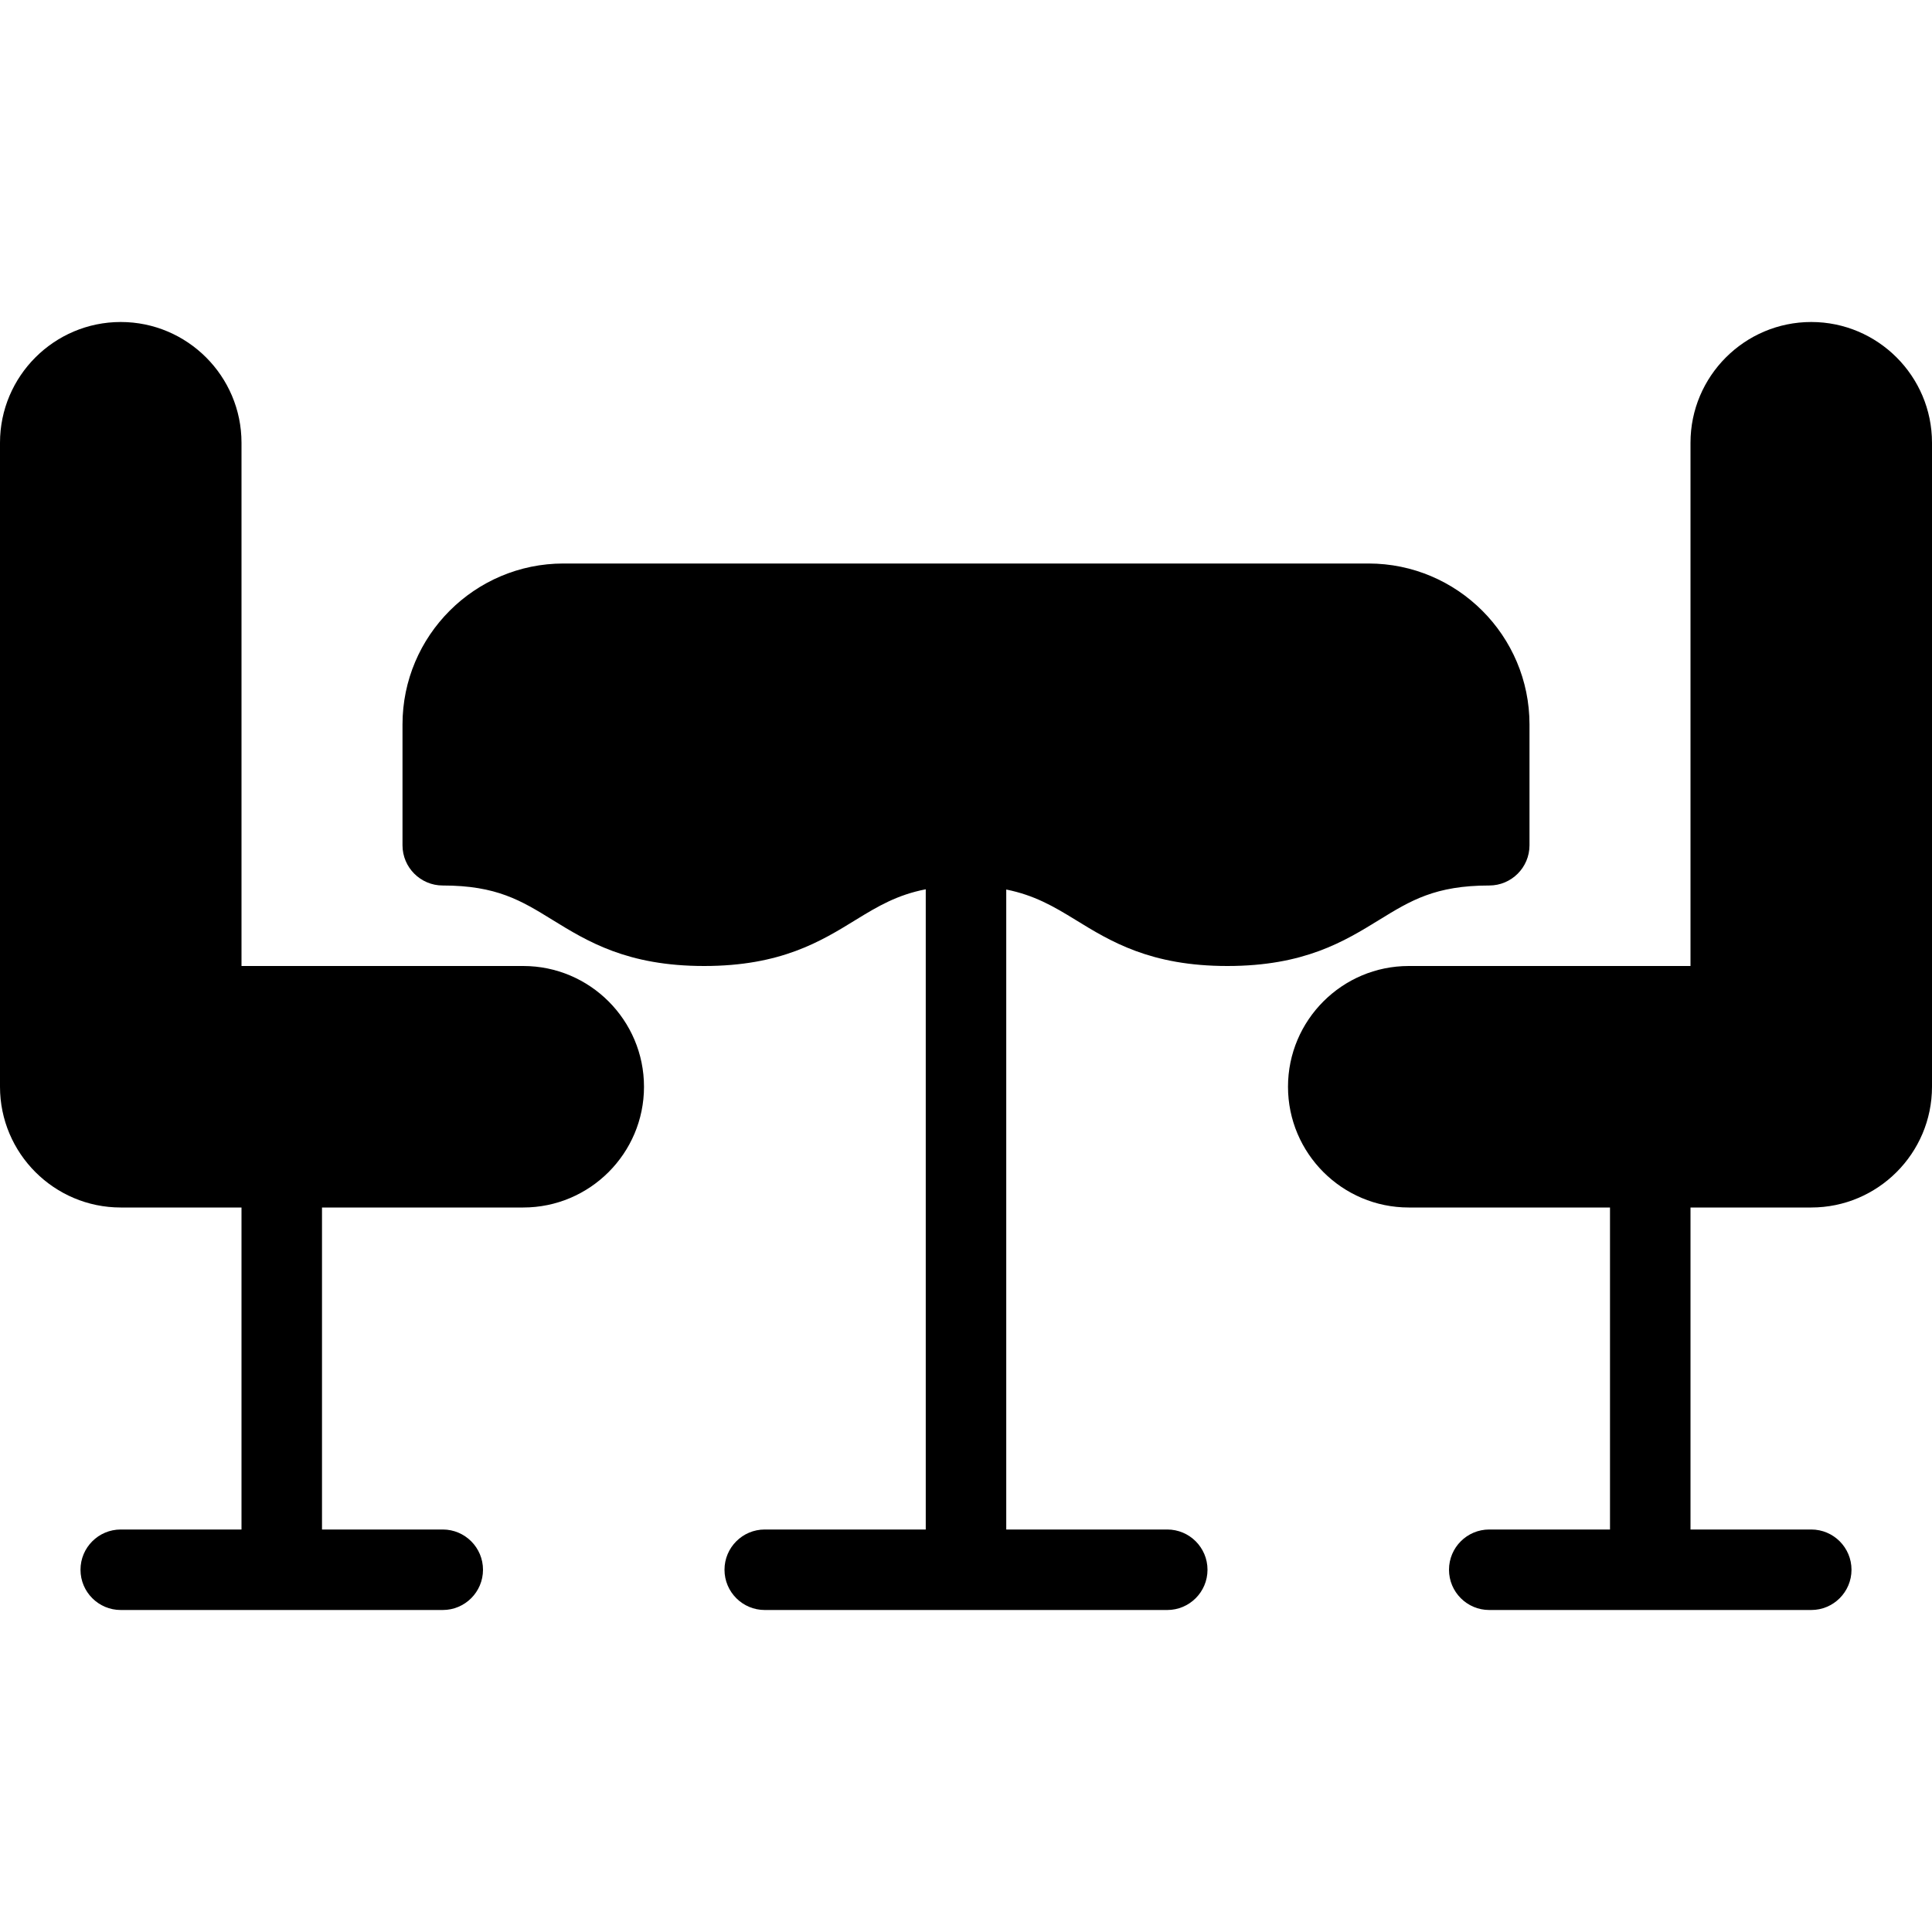 <?xml version="1.0" encoding="UTF-8"?>
<svg width="24px" height="24px" viewBox="0 0 24 24" version="1.1" xmlns="http://www.w3.org/2000/svg" xmlns:xlink="http://www.w3.org/1999/xlink">
    <title>Icons/table</title>
    <g id="🖼️-Creative-Board" stroke="none" stroke-width="1" fill="none" fill-rule="evenodd">
        <g id="Icons" transform="translate(-408, -72)">
            <g id="Icons/table" transform="translate(408, 72)">
                <rect id="bg" x="0" y="0" width="24" height="24"></rect>
                <path d="M22.5,4 C21.673,4 21,4.673 21,5.5 L21,12 L17.5,12 C16.673,12 16,12.673 16,13.5 C16,14.327 16.673,15 17.5,15 L20,15 L20,19 L18.5,19 C18.224,19 18,19.224 18,19.5 C18,19.776 18.224,20 18.5,20 L22.5,20 C22.776,20 23,19.776 23,19.5 C23,19.224 22.776,19 22.5,19 L21,19 L21,15 L22.5,15 C23.327,15 24,14.327 24,13.5 L24,5.5 C24,4.673 23.327,4 22.5,4 Z" id="Path" fill="#000000" fill-rule="nonzero"></path>
                <path d="M6.5,12 L3,12 L3,5.5 C3,4.673 2.327,4 1.5,4 C0.673,4 0,4.673 0,5.5 L0,13.5 C0,14.327 0.673,15 1.5,15 L3,15 L3,19 L1.5,19 C1.224,19 1,19.224 1,19.5 C1,19.776 1.224,20 1.5,20 L5.5,20 C5.776,20 6,19.776 6,19.5 C6,19.224 5.776,19 5.5,19 L4,19 L4,15 L6.5,15 C7.327,15 8,14.327 8,13.5 C8,12.673 7.327,12 6.5,12 Z" id="Path" fill="#000000" fill-rule="nonzero"></path>
                <path d="M13.359,11.426 C13.796,11.695 14.293,12 15.247,12 C16.202,12 16.698,11.695 17.135,11.426 C17.522,11.188 17.828,11 18.5,11 C18.776,11 19,10.776 19,10.5 L19,9 C19,7.897 18.103,7 17,7 L7,7 C5.897,7 5,7.897 5,9 L5,10.5 C5,10.776 5.224,11 5.5,11 C6.17,11 6.475,11.188 6.861,11.426 C7.298,11.695 7.793,12 8.747,12 C9.7,12 10.195,11.695 10.632,11.426 C10.907,11.257 11.146,11.116 11.5,11.047 L11.5,19 L9.5,19 C9.224,19 9,19.224 9,19.5 C9,19.776 9.224,20 9.5,20 L14.5,20 C14.776,20 15,19.776 15,19.5 C15,19.224 14.776,19 14.5,19 L12.5,19 L12.5,11.05 C12.848,11.12 13.086,11.258 13.359,11.426 Z" id="Path" fill="#000000" fill-rule="nonzero"></path>
            </g>
        </g>
    </g>
</svg>
